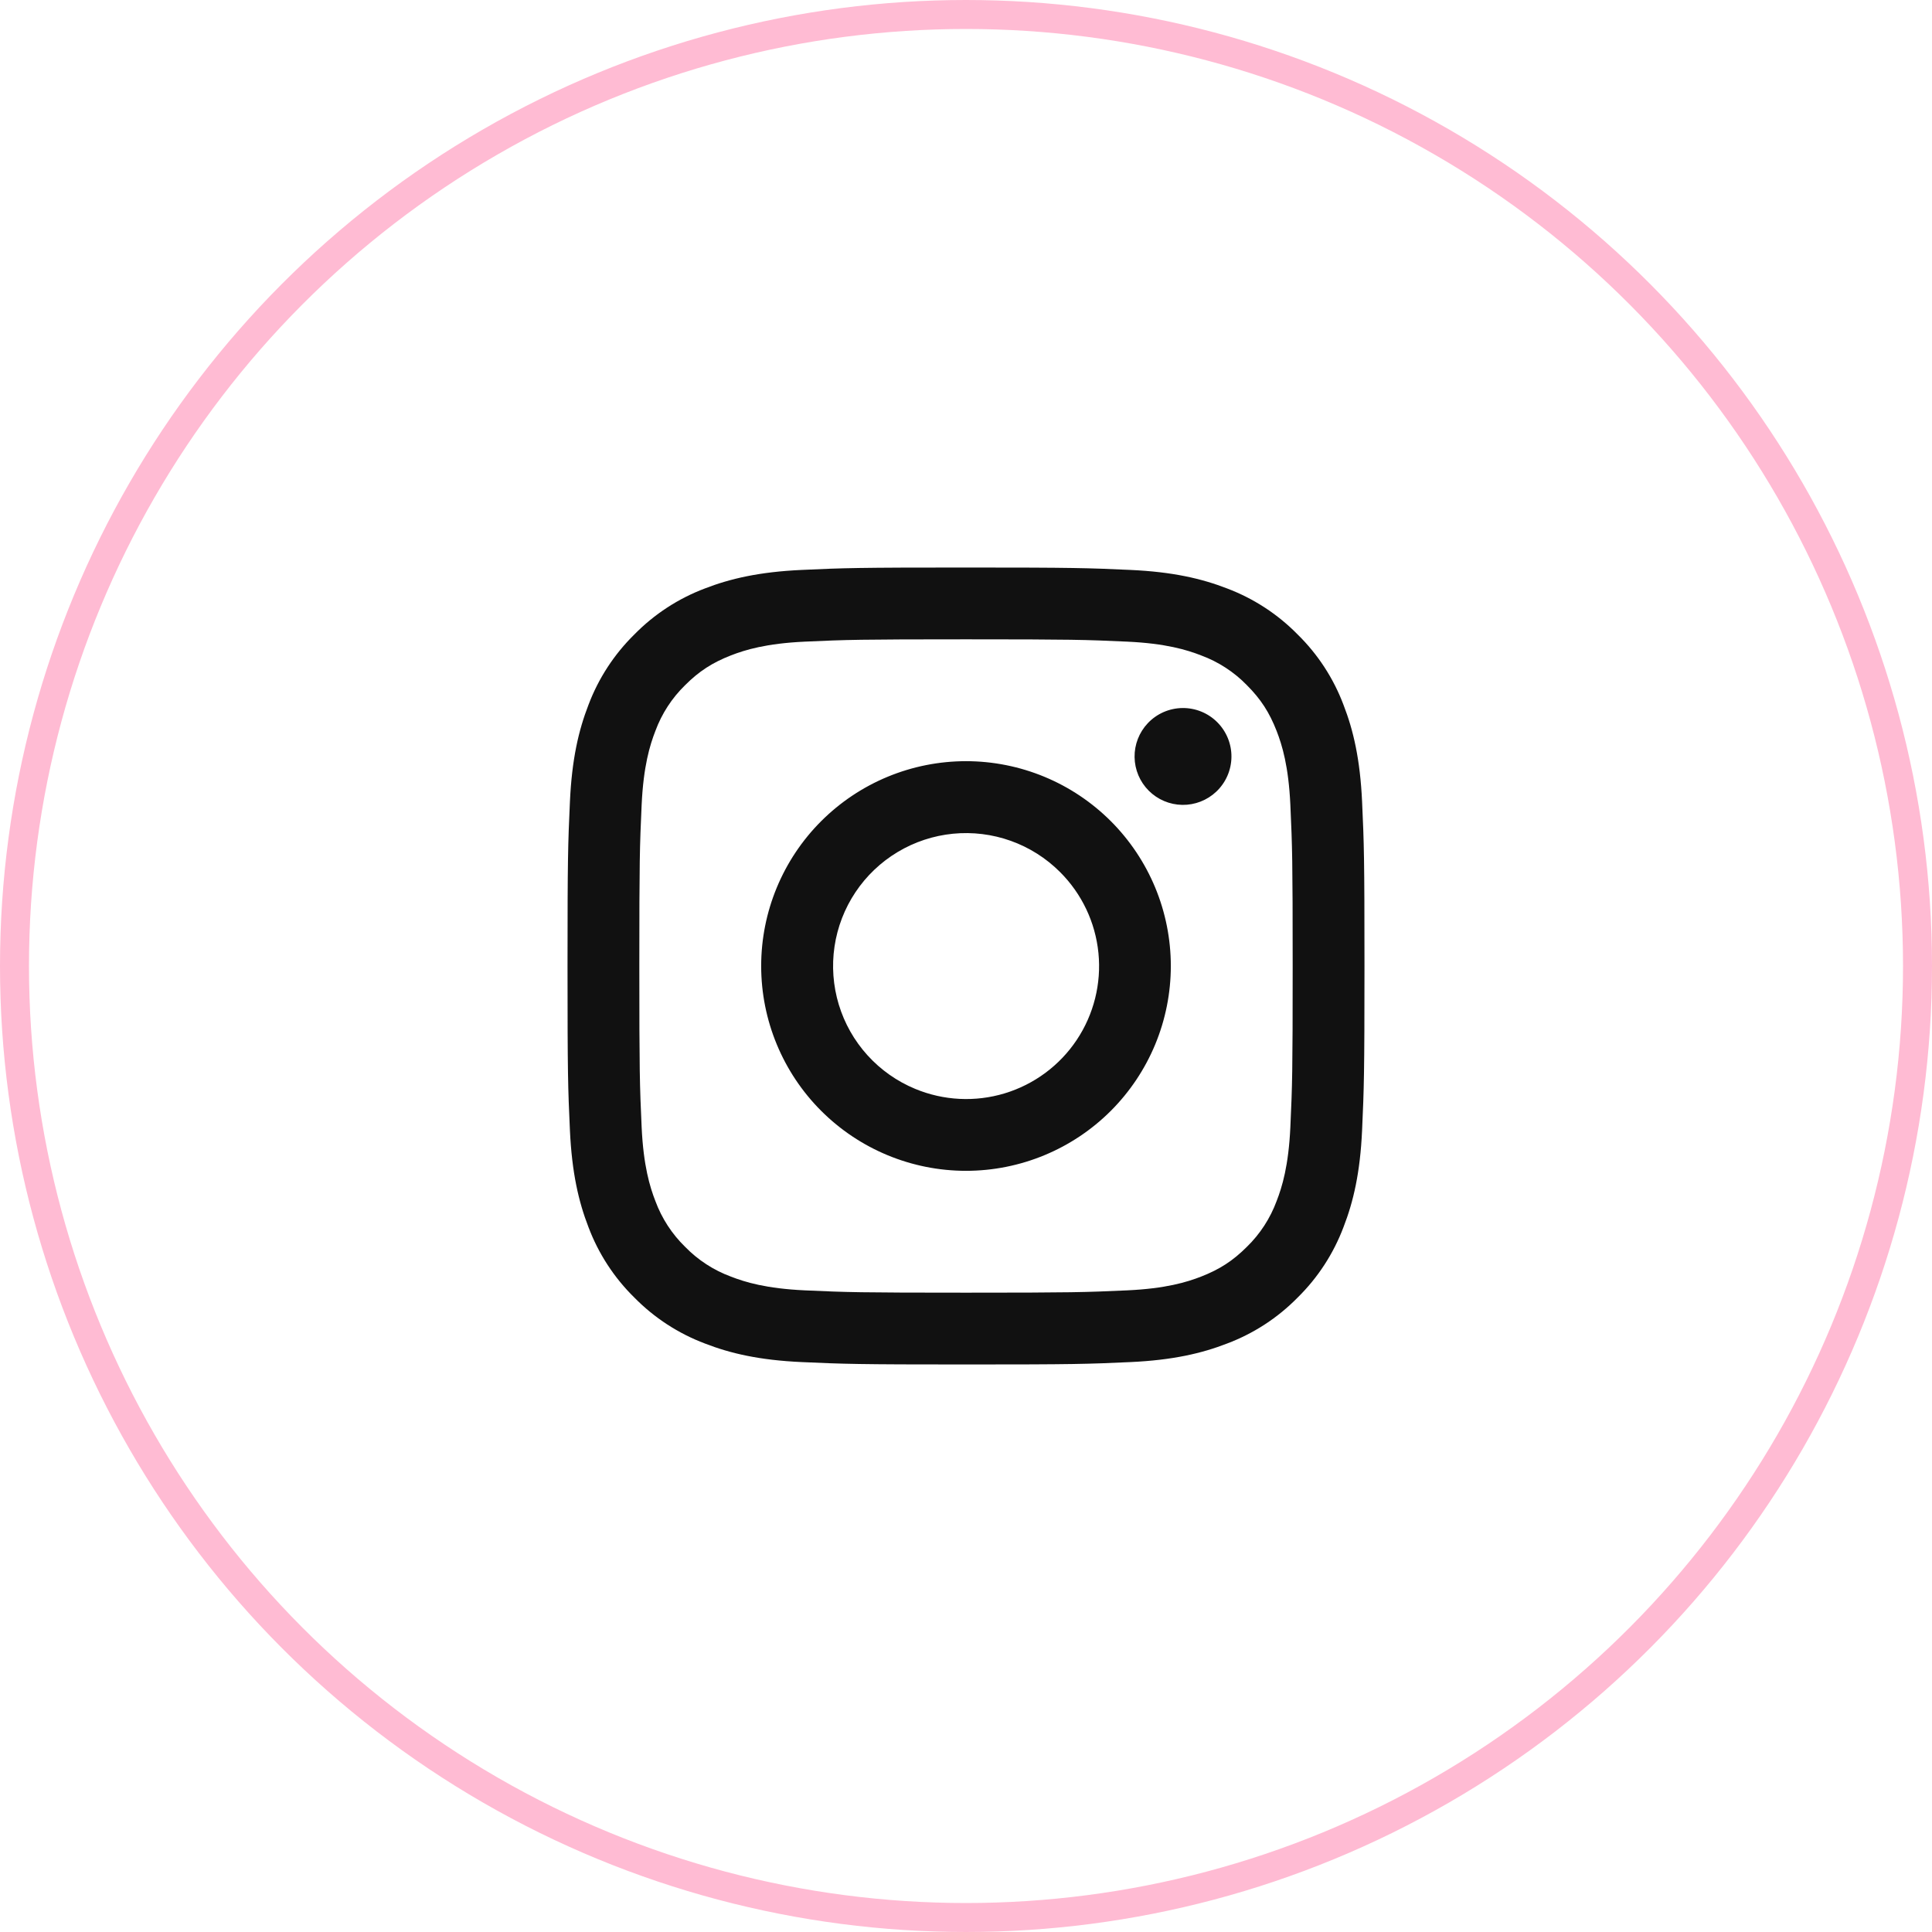 <svg width="200" height="200" viewBox="0 0 200 200" fill="none" xmlns="http://www.w3.org/2000/svg">
<circle cx="100" cy="100" r="98.5" stroke="#FFBBD3" stroke-width="3"/>
<path fill-rule="evenodd" clip-rule="evenodd" d="M82.994 58.998C87.392 58.795 88.795 58.75 100 58.75C111.205 58.75 112.608 58.799 117.003 58.998C121.398 59.196 124.397 59.898 127.022 60.914C129.771 61.953 132.265 63.576 134.327 65.676C136.427 67.735 138.048 70.225 139.083 72.978C140.103 75.603 140.8 78.603 141.003 82.99C141.205 87.396 141.25 88.799 141.25 100C141.25 111.205 141.201 112.607 141.003 117.006C140.804 121.394 140.103 124.394 139.083 127.019C138.047 129.772 136.425 132.266 134.327 134.327C132.265 136.427 129.771 138.048 127.022 139.083C124.397 140.103 121.397 140.8 117.01 141.003C112.607 141.205 111.205 141.25 100 141.25C88.795 141.25 87.392 141.201 82.994 141.003C78.606 140.804 75.606 140.103 72.981 139.083C70.228 138.047 67.734 136.425 65.672 134.327C63.574 132.268 61.95 129.775 60.914 127.022C59.898 124.397 59.2 121.397 58.998 117.01C58.795 112.604 58.75 111.201 58.75 100C58.75 88.795 58.799 87.392 58.998 82.998C59.196 78.603 59.898 75.603 60.914 72.978C61.952 70.225 63.577 67.732 65.676 65.672C67.735 63.574 70.227 61.95 72.978 60.914C75.603 59.898 78.603 59.2 82.99 58.998H82.994ZM116.669 66.422C112.319 66.224 111.014 66.183 100 66.183C88.986 66.183 87.681 66.224 83.331 66.422C79.308 66.606 77.125 67.278 75.67 67.844C73.746 68.594 72.37 69.483 70.926 70.926C69.558 72.258 68.504 73.879 67.844 75.67C67.278 77.125 66.606 79.308 66.422 83.331C66.224 87.681 66.183 88.986 66.183 100C66.183 111.014 66.224 112.319 66.422 116.669C66.606 120.692 67.278 122.875 67.844 124.33C68.504 126.119 69.558 127.743 70.926 129.074C72.257 130.443 73.881 131.496 75.67 132.156C77.125 132.723 79.308 133.394 83.331 133.578C87.681 133.776 88.983 133.817 100 133.817C111.017 133.817 112.319 133.776 116.669 133.578C120.692 133.394 122.875 132.723 124.33 132.156C126.254 131.406 127.63 130.518 129.074 129.074C130.443 127.743 131.496 126.119 132.156 124.33C132.723 122.875 133.394 120.692 133.578 116.669C133.776 112.319 133.817 111.014 133.817 100C133.817 88.986 133.776 87.681 133.578 83.331C133.394 79.308 132.723 77.125 132.156 75.67C131.406 73.746 130.518 72.37 129.074 70.926C127.742 69.558 126.121 68.504 124.33 67.844C122.875 67.278 120.692 66.606 116.669 66.422V66.422ZM94.731 112.716C97.674 113.941 100.95 114.106 104.001 113.184C107.052 112.261 109.688 110.308 111.459 107.658C113.229 105.008 114.025 101.826 113.71 98.654C113.395 95.483 111.989 92.519 109.731 90.269C108.292 88.831 106.552 87.729 104.636 87.044C102.72 86.359 100.677 86.108 98.652 86.307C96.627 86.507 94.672 87.153 92.927 88.199C91.182 89.245 89.69 90.665 88.56 92.357C87.43 94.049 86.688 95.97 86.389 97.982C86.091 99.995 86.242 102.049 86.832 103.996C87.422 105.943 88.437 107.735 89.803 109.243C91.169 110.751 92.852 111.937 94.731 112.716ZM85.007 85.007C86.976 83.039 89.314 81.477 91.886 80.411C94.459 79.346 97.216 78.797 100 78.797C102.784 78.797 105.541 79.346 108.114 80.411C110.686 81.477 113.024 83.039 114.993 85.007C116.961 86.976 118.523 89.314 119.589 91.886C120.654 94.459 121.203 97.216 121.203 100C121.203 102.784 120.654 105.541 119.589 108.114C118.523 110.686 116.961 113.024 114.993 114.993C111.016 118.969 105.623 121.203 100 121.203C94.377 121.203 88.984 118.969 85.007 114.993C81.031 111.016 78.797 105.623 78.797 100C78.797 94.377 81.031 88.984 85.007 85.007V85.007ZM125.905 81.955C126.393 81.495 126.783 80.941 127.054 80.327C127.324 79.713 127.468 79.052 127.478 78.381C127.488 77.71 127.363 77.045 127.111 76.423C126.858 75.802 126.484 75.237 126.01 74.763C125.536 74.288 124.971 73.914 124.349 73.662C123.728 73.41 123.062 73.285 122.392 73.295C121.721 73.305 121.059 73.449 120.445 73.719C119.831 73.989 119.278 74.38 118.817 74.868C117.922 75.816 117.432 77.077 117.451 78.381C117.47 79.685 117.997 80.931 118.919 81.853C119.842 82.775 121.087 83.302 122.392 83.321C123.696 83.34 124.956 82.85 125.905 81.955V81.955Z" fill="#111111"/>
</svg>
